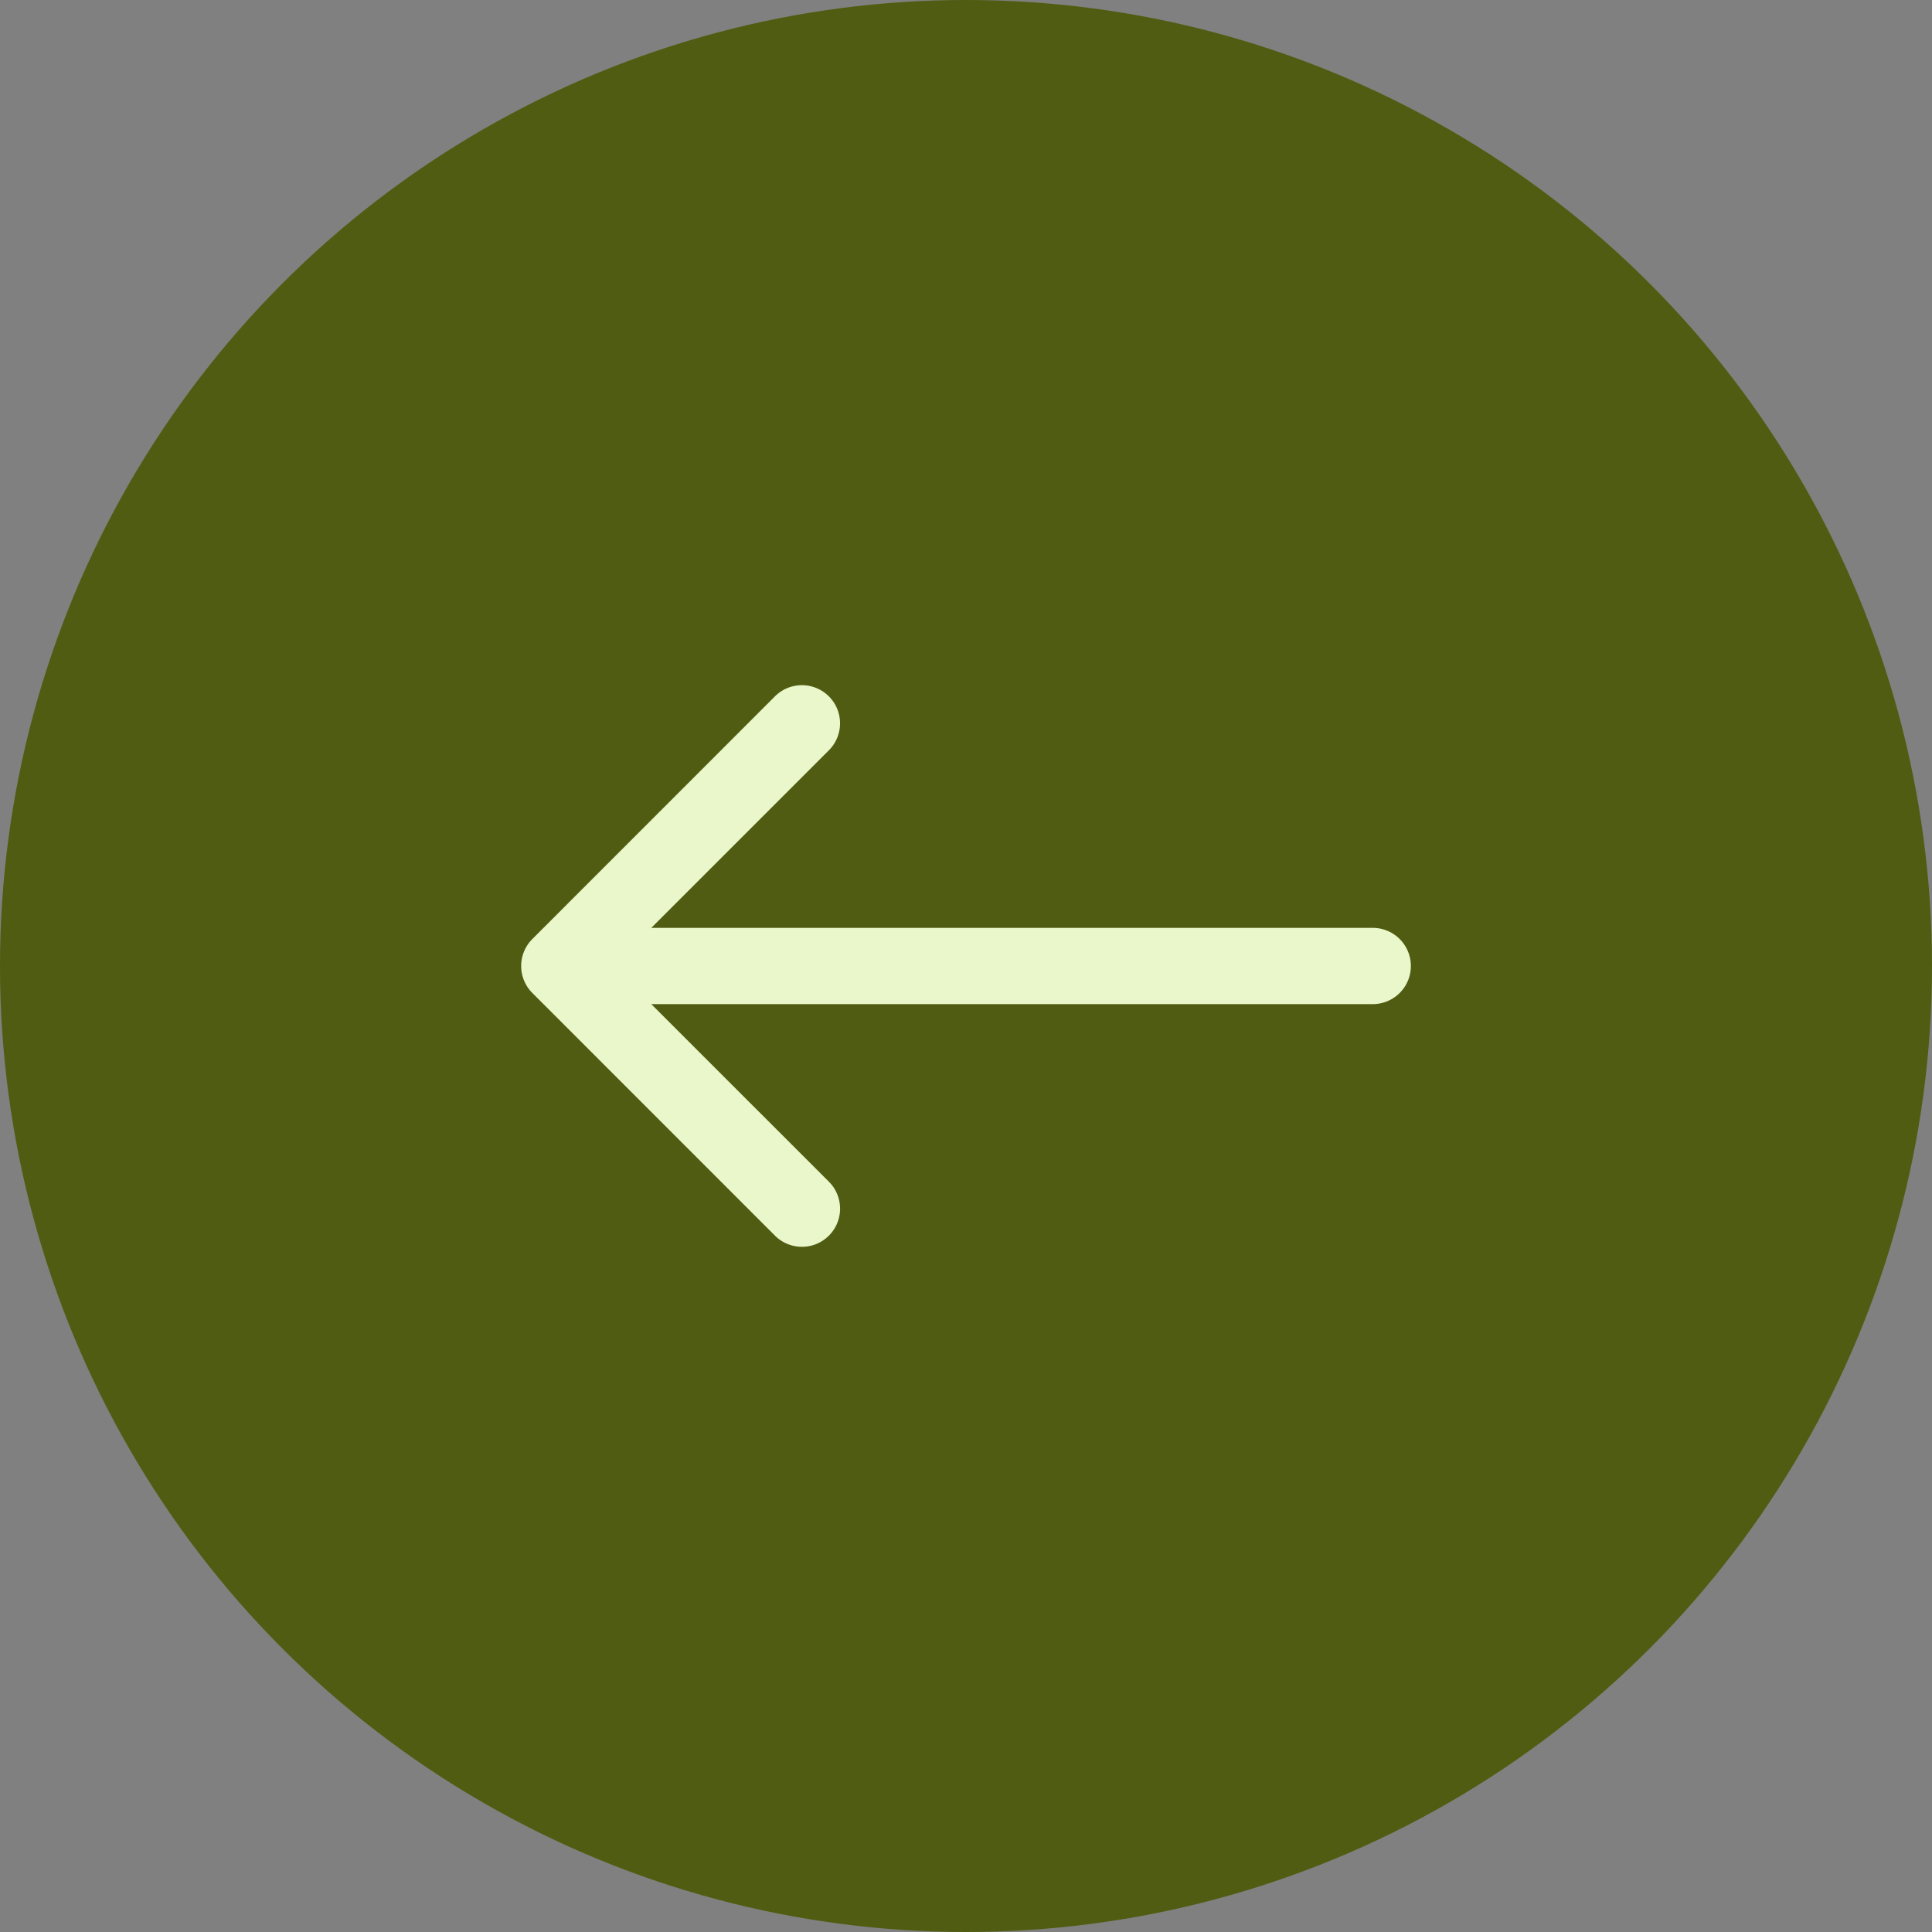 <svg xmlns="http://www.w3.org/2000/svg" width="76" height="76" fill="none"><rect width="100%" height="100%" fill="#808080" stroke="none"/><circle cx="38" cy="38" r="38" fill="#505C11"/><path fill="#E9F7CB" d="M54 39.5a1.5 1.5 0 0 0 0-3v3Zm-33.06-2.56a1.5 1.5 0 0 0 0 2.12l9.545 9.547a1.5 1.5 0 1 0 2.122-2.122L24.12 38l8.486-8.485a1.5 1.5 0 1 0-2.122-2.122L20.94 36.94ZM54 38v-1.5H22v3h32V38Z"/></svg>